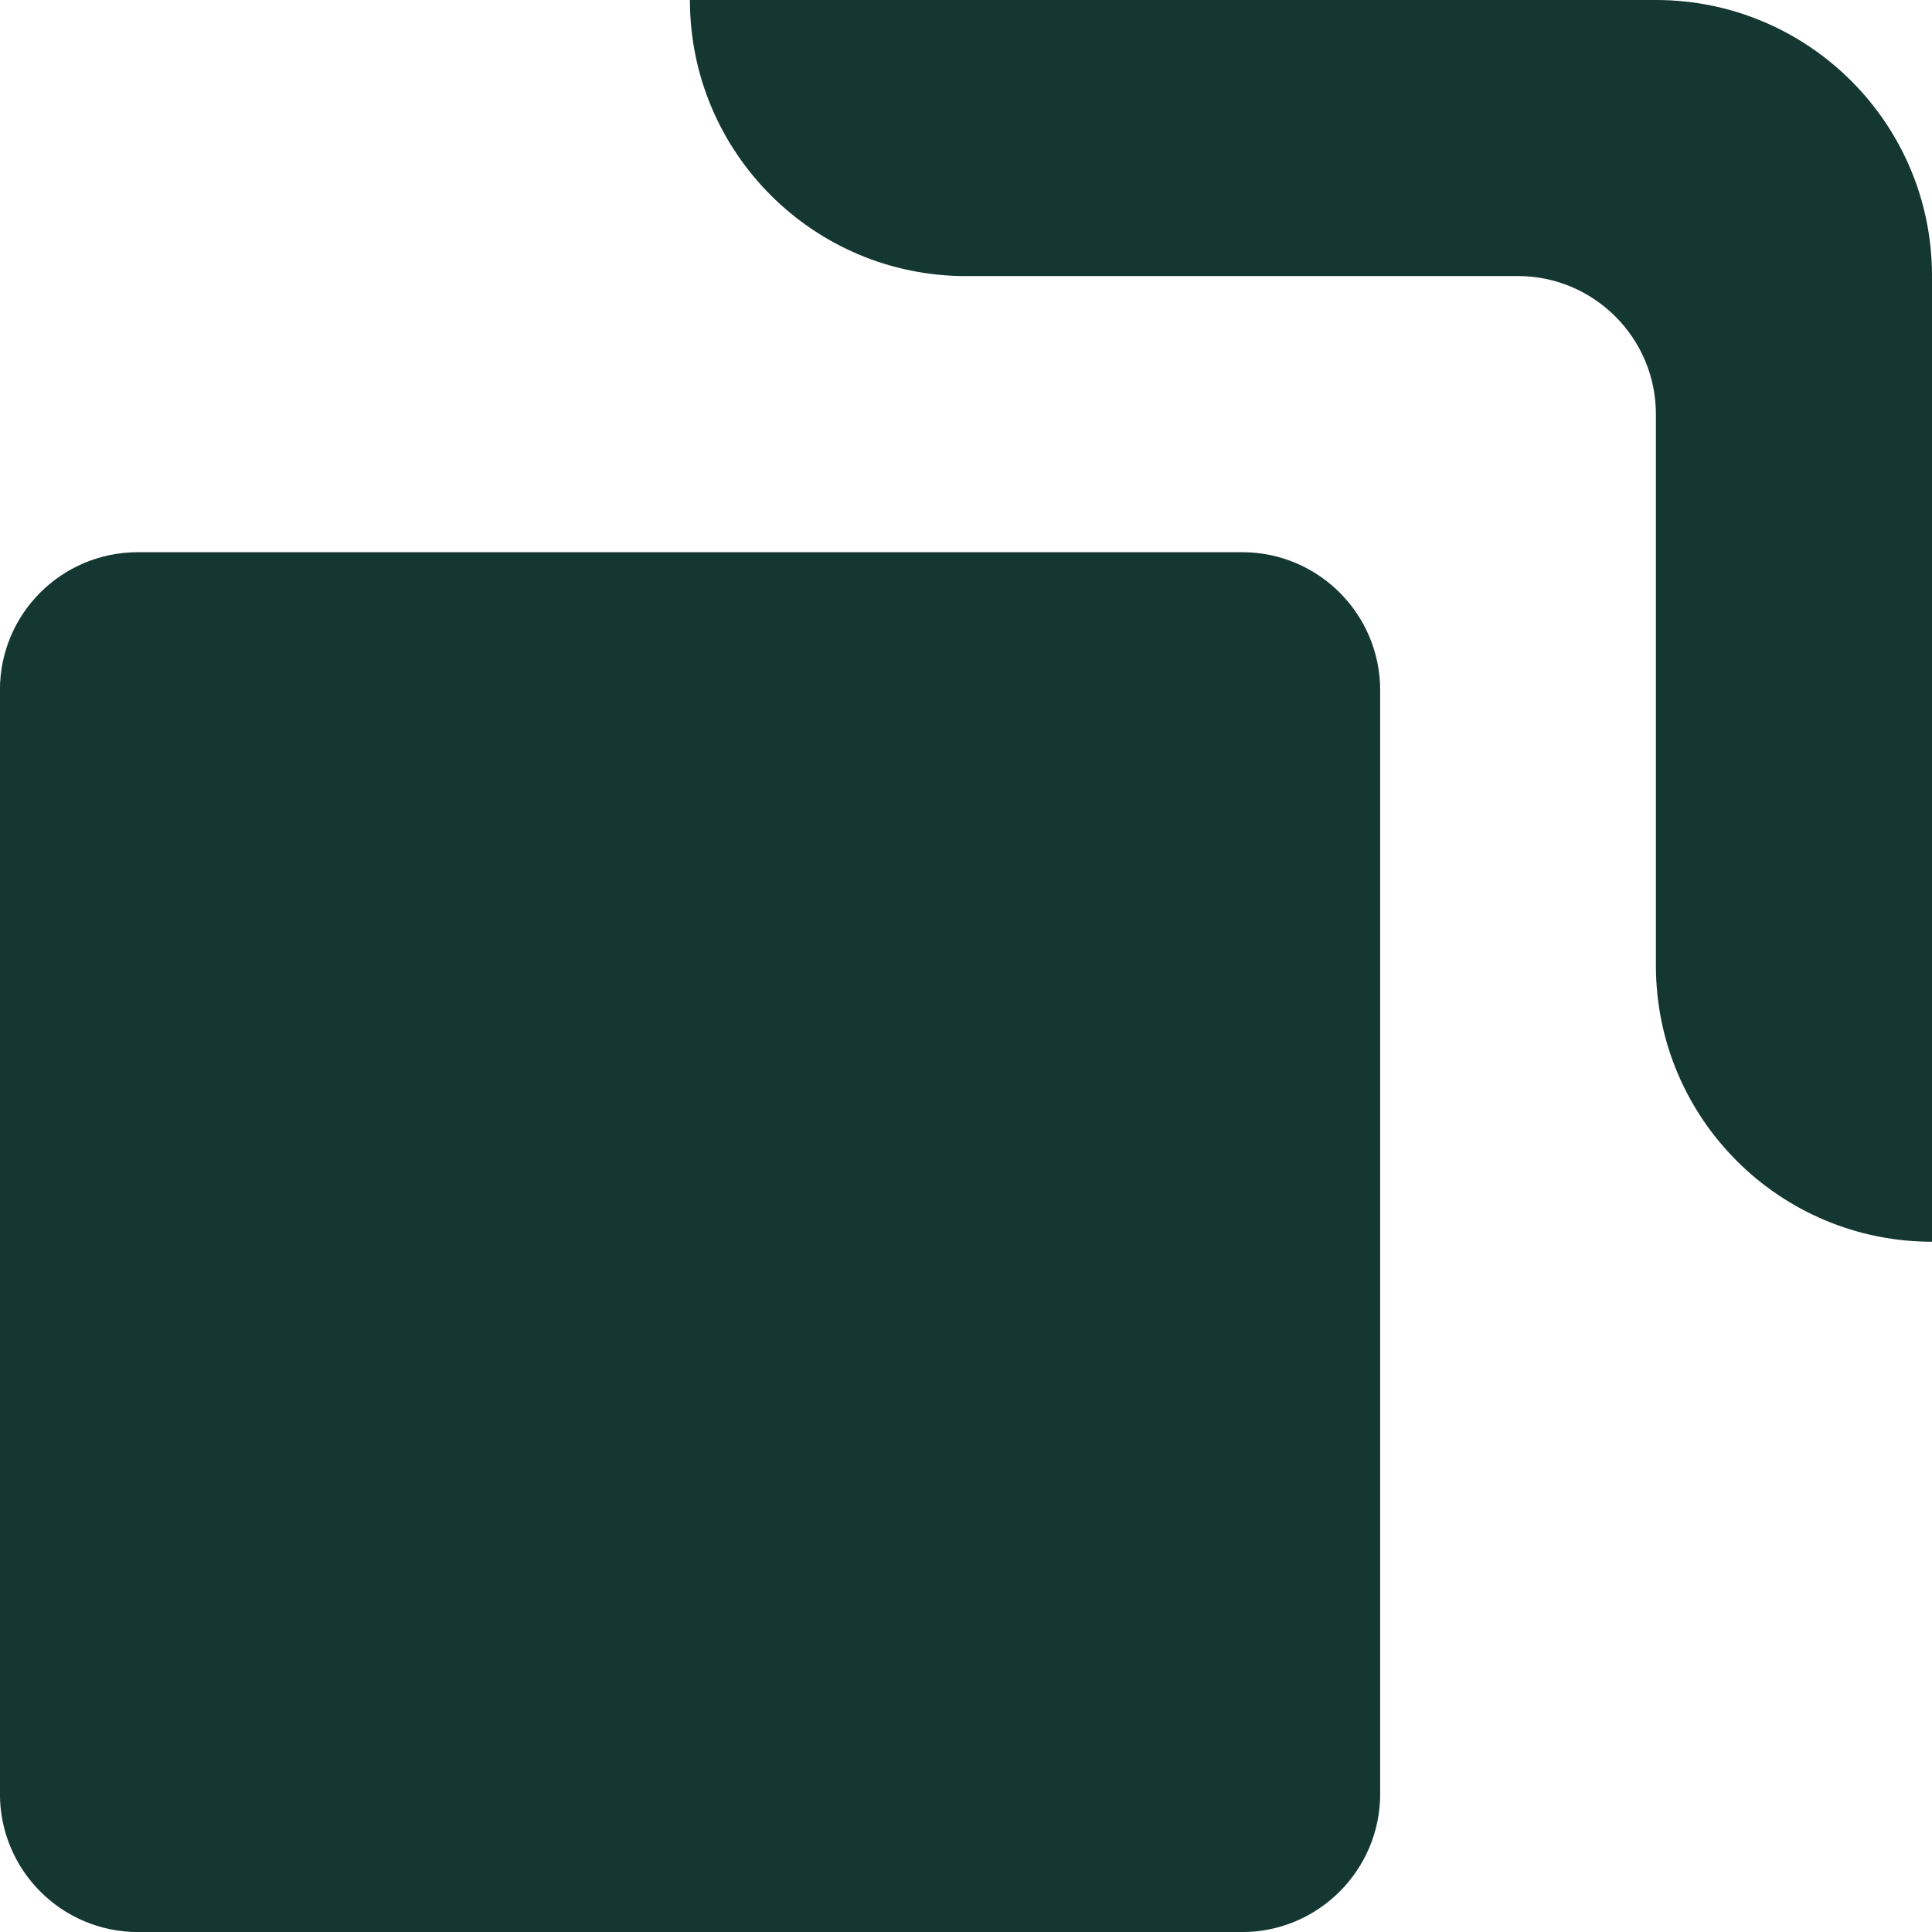 <?xml version="1.0" encoding="UTF-8"?>
<!-- Generated by IcoMoon.io -->
<svg xmlns="http://www.w3.org/2000/svg" version="1.1" width="32" height="32" viewBox="0 0 32 32">
  <title>Logo_Strato_dunkelgrn</title>
  <path fill="#153731" d="M16 4.573c-2.526 0-4.573-2.047-4.573-4.573h16c2.526 0 4.573 2.047 4.573 4.567v0 16c-2.526 0-4.573-2.047-4.573-4.573v-9.135c0-1.26-1.026-2.287-2.287-2.287h-9.14zM22.86 11.433c0-1.26-1.021-2.287-2.287-2.287h-18.287c-1.266 0-2.287 1.021-2.287 2.281v18.287c0 1.26 1.021 2.287 2.287 2.287 0 0 0 0 0 0h18.287c1.26 0 2.287-1.026 2.287-2.287v0-18.287z"></path>
</svg>
